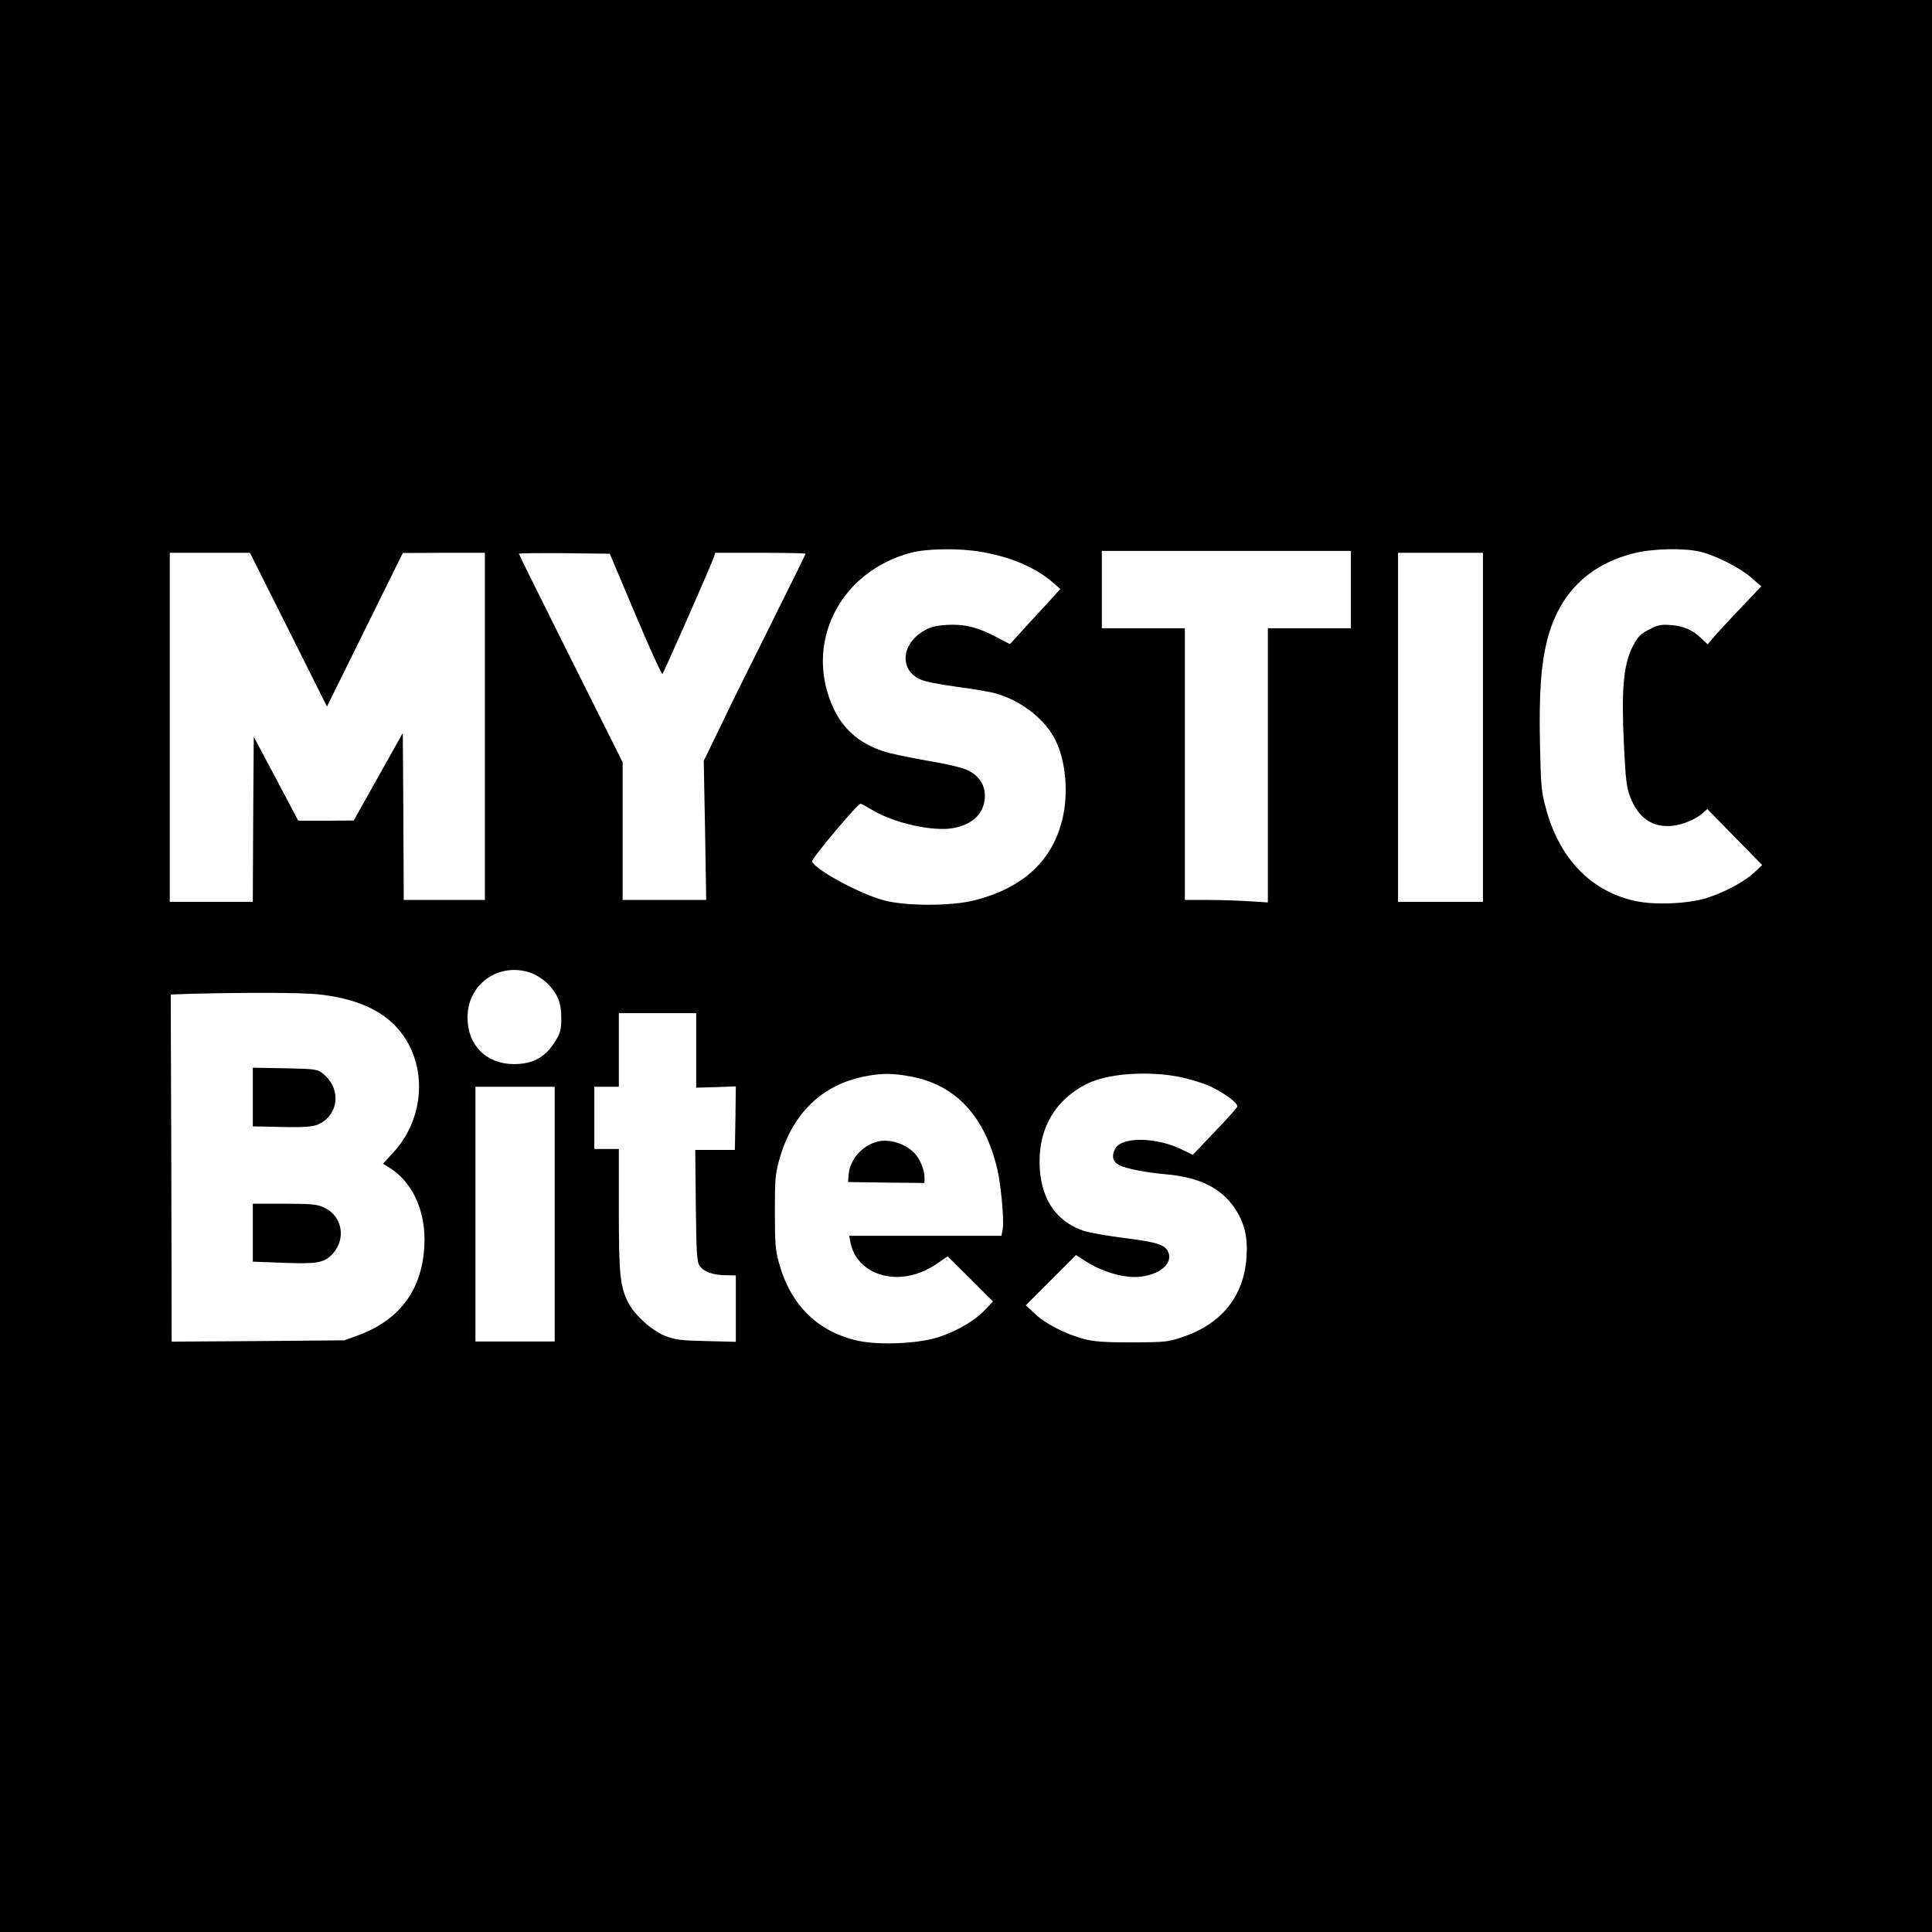 <?xml version="1.0" standalone="no"?>
<!DOCTYPE svg PUBLIC "-//W3C//DTD SVG 20010904//EN"
 "http://www.w3.org/TR/2001/REC-SVG-20010904/DTD/svg10.dtd">
<svg version="1.0" xmlns="http://www.w3.org/2000/svg"
 width="1024pt" height="1024pt" viewBox="0 0 1024 1024"
 preserveAspectRatio="xMidYMid meet">
<g transform="translate(0,1024) scale(0.1,-0.1)"
fill="#000000" stroke="none">
<path d="M0 5120 l0 -5120 5120 0 5120 0 0 5120 0 5120 -5120 0 -5120 0 0
-5120z m5201 2195 c157 -27 285 -82 377 -160 l42 -37 -82 -90 c-46 -49 -106
-115 -134 -146 l-51 -56 -69 36 c-102 54 -173 71 -264 66 -61 -4 -87 -10 -124
-32 -118 -69 -130 -204 -21 -256 24 -12 100 -27 195 -40 85 -11 180 -27 210
-36 125 -36 244 -125 303 -226 61 -105 82 -279 52 -421 -49 -233 -207 -383
-474 -450 -123 -30 -361 -30 -476 1 -130 35 -364 162 -381 206 -5 13 241 306
257 306 4 0 32 -15 62 -33 115 -70 324 -116 430 -96 107 20 167 82 167 172 0
58 -32 106 -90 134 -28 14 -110 34 -220 52 -96 17 -202 39 -234 51 -121 41
-206 115 -257 223 -161 342 28 726 408 827 86 23 260 25 374 5z m3814 0 c86
-22 212 -87 270 -139 l50 -44 -61 -64 c-103 -108 -181 -192 -202 -218 l-21
-25 -33 31 c-48 46 -94 66 -163 71 -52 4 -67 1 -115 -24 -48 -25 -59 -37 -88
-93 -47 -94 -59 -225 -45 -515 9 -186 14 -229 33 -278 43 -113 119 -165 224
-154 56 6 126 35 163 69 l22 20 145 -148 146 -149 -44 -41 c-53 -49 -156 -104
-251 -134 -96 -30 -272 -38 -375 -16 -236 50 -406 225 -477 494 -24 88 -26
119 -31 345 -5 268 6 415 38 543 63 247 220 403 466 463 99 24 265 27 349 6z
m-1855 -200 l0 -205 -220 0 -220 0 0 -727 0 -726 -97 6 c-54 4 -153 7 -220 7
l-123 0 0 720 0 720 -220 0 -220 0 0 205 0 205 660 0 660 0 0 -205z m-5631
-212 l204 -408 201 407 201 407 218 1 217 0 0 -920 0 -920 -215 0 -215 0 -2
443 -3 442 -130 -232 -130 -232 -147 -1 -147 0 -118 223 -118 222 -3 -437 -2
-438 -220 0 -220 0 0 925 0 925 213 0 212 0 204 -407z m1839 80 c75 -178 139
-319 143 -315 8 8 263 587 273 620 l7 22 240 0 c131 0 239 -2 239 -5 0 -2 -79
-163 -176 -357 -97 -194 -219 -440 -270 -547 l-94 -194 7 -368 6 -369 -221 0
-222 0 0 365 0 365 -275 550 c-151 302 -275 552 -275 555 0 3 108 4 241 3
l241 -3 136 -322z m4492 -598 l0 -925 -225 0 -225 0 0 925 0 925 225 0 225 0
0 -925z m-5047 -1301 c25 -9 63 -32 85 -53 56 -55 77 -103 77 -186 0 -58 -4
-78 -27 -116 -53 -90 -120 -129 -223 -129 -147 0 -247 100 -247 246 -1 178
165 296 335 238z m-1128 -114 c183 -19 318 -74 406 -163 176 -178 173 -482 -7
-676 l-54 -59 34 -21 c116 -72 186 -215 186 -380 -1 -251 -121 -424 -353 -509
l-72 -26 -457 -4 -458 -3 -2 920 -3 920 120 4 c287 7 577 6 660 -3z m2005
-297 l0 -198 105 3 105 4 -2 -169 -3 -168 -105 0 -105 0 3 -295 c3 -262 6
-298 21 -320 22 -31 71 -49 139 -49 l52 -1 0 -176 0 -176 -157 4 c-135 3 -166
7 -216 27 -75 29 -168 115 -201 184 -40 85 -46 150 -46 489 l0 318 -65 0 -65
0 0 165 0 165 65 0 65 0 0 195 0 195 205 0 205 0 0 -197z m1133 -138 c240 -42
397 -210 463 -492 20 -85 36 -269 29 -315 l-7 -38 -404 0 -403 0 6 -32 c25
-139 172 -216 331 -175 41 10 90 33 126 58 l59 40 120 -119 120 -120 -41 -43
c-52 -57 -147 -113 -247 -146 -108 -35 -315 -44 -429 -19 -213 48 -357 190
-418 415 -18 64 -21 105 -21 266 0 164 2 201 21 270 70 257 234 414 478 454
74 13 131 12 217 -4z m1435 -4 c51 -11 123 -33 159 -50 75 -36 145 -88 141
-106 -2 -7 -55 -67 -120 -134 l-116 -122 -51 25 c-137 70 -325 73 -360 8 -21
-39 -13 -70 20 -87 36 -19 143 -40 249 -49 177 -16 291 -72 363 -178 52 -76
71 -153 64 -257 -12 -209 -131 -358 -340 -428 -77 -26 -93 -27 -267 -28 -149
0 -199 4 -255 18 -99 27 -205 81 -260 134 l-48 45 133 133 133 133 53 -34 c84
-54 196 -87 275 -82 115 9 189 71 160 134 -17 37 -61 51 -237 73 -87 11 -181
28 -209 37 -154 52 -235 179 -235 369 0 183 87 327 248 409 111 57 327 72 500
37z m-3318 -726 l0 -675 -210 0 -210 0 0 675 0 675 210 0 210 0 0 -675z"/>
<path d="M1340 4426 l0 -156 98 -2 c188 -5 228 -2 267 22 97 60 98 192 1 264
-25 19 -44 21 -197 24 l-169 3 0 -155z"/>
<path d="M1340 3707 l0 -154 158 -6 c178 -7 217 -1 261 43 78 79 57 206 -42
250 -36 17 -66 20 -209 20 l-168 0 0 -153z"/>
<path d="M4654 4190 c-82 -19 -150 -95 -156 -175 l-3 -40 203 -3 202 -2 0 30
c0 39 -24 98 -53 128 -46 49 -132 77 -193 62z"/>
</g>
</svg>
